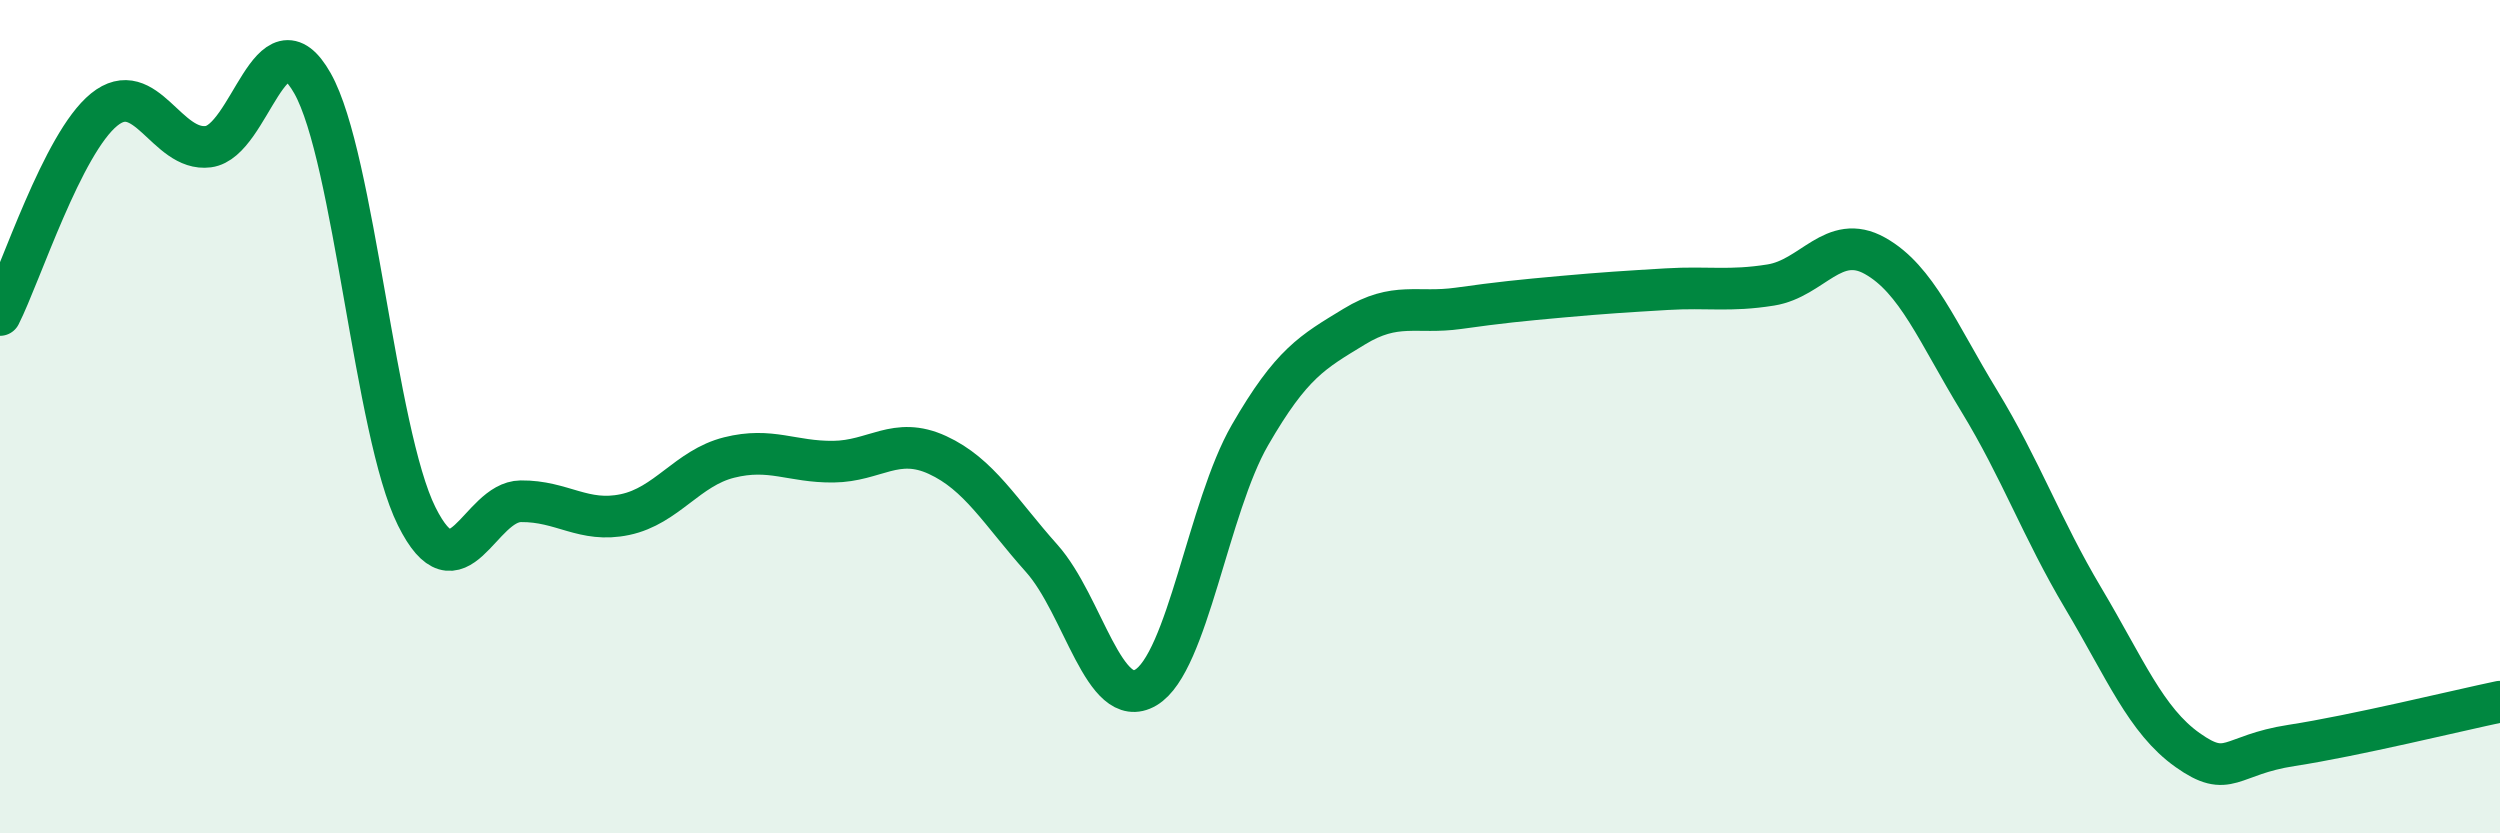 
    <svg width="60" height="20" viewBox="0 0 60 20" xmlns="http://www.w3.org/2000/svg">
      <path
        d="M 0,7.56 C 0.5,6.57 1.5,3.44 2.5,2.63 C 3.5,1.82 4,3.65 5,3.52 C 6,3.39 6.5,0.23 7.5,2 C 8.5,3.77 9,10.38 10,12.39 C 11,14.4 11.5,12.04 12.5,12.03 C 13.5,12.02 14,12.56 15,12.35 C 16,12.14 16.5,11.23 17.5,10.98 C 18.5,10.73 19,11.09 20,11.08 C 21,11.07 21.5,10.46 22.5,10.92 C 23.5,11.38 24,12.28 25,13.4 C 26,14.52 26.5,17.09 27.5,16.5 C 28.5,15.91 29,12.17 30,10.44 C 31,8.71 31.5,8.45 32.5,7.84 C 33.5,7.23 34,7.54 35,7.4 C 36,7.26 36.5,7.21 37.5,7.12 C 38.5,7.03 39,7 40,6.94 C 41,6.88 41.5,7 42.5,6.84 C 43.5,6.68 44,5.58 45,6.14 C 46,6.7 46.5,7.98 47.5,9.62 C 48.5,11.26 49,12.68 50,14.36 C 51,16.04 51.5,17.29 52.5,18 C 53.5,18.71 53.5,18.12 55,17.89 C 56.5,17.66 59,17.05 60,16.84L60 20L0 20Z"
        fill="#008740"
        opacity="0.1"
        stroke-linecap="round"
        stroke-linejoin="round"
      />
      <path
        d="M 0,7.56 C 0.5,6.57 1.5,3.44 2.5,2.63 C 3.5,1.82 4,3.65 5,3.52 C 6,3.39 6.5,0.23 7.5,2 C 8.5,3.77 9,10.38 10,12.39 C 11,14.4 11.5,12.04 12.5,12.03 C 13.5,12.02 14,12.56 15,12.35 C 16,12.14 16.5,11.23 17.5,10.98 C 18.5,10.73 19,11.09 20,11.08 C 21,11.07 21.5,10.46 22.5,10.92 C 23.5,11.38 24,12.28 25,13.4 C 26,14.52 26.5,17.09 27.5,16.5 C 28.5,15.91 29,12.17 30,10.44 C 31,8.71 31.5,8.45 32.5,7.84 C 33.5,7.23 34,7.54 35,7.4 C 36,7.26 36.5,7.21 37.5,7.12 C 38.5,7.03 39,7 40,6.94 C 41,6.88 41.5,7 42.5,6.84 C 43.5,6.68 44,5.58 45,6.14 C 46,6.7 46.5,7.98 47.5,9.62 C 48.5,11.26 49,12.68 50,14.36 C 51,16.04 51.5,17.29 52.5,18 C 53.5,18.71 53.5,18.12 55,17.89 C 56.5,17.66 59,17.05 60,16.84"
        stroke="#008740"
        stroke-width="1"
        fill="none"
        stroke-linecap="round"
        stroke-linejoin="round"
      />
    </svg>
  